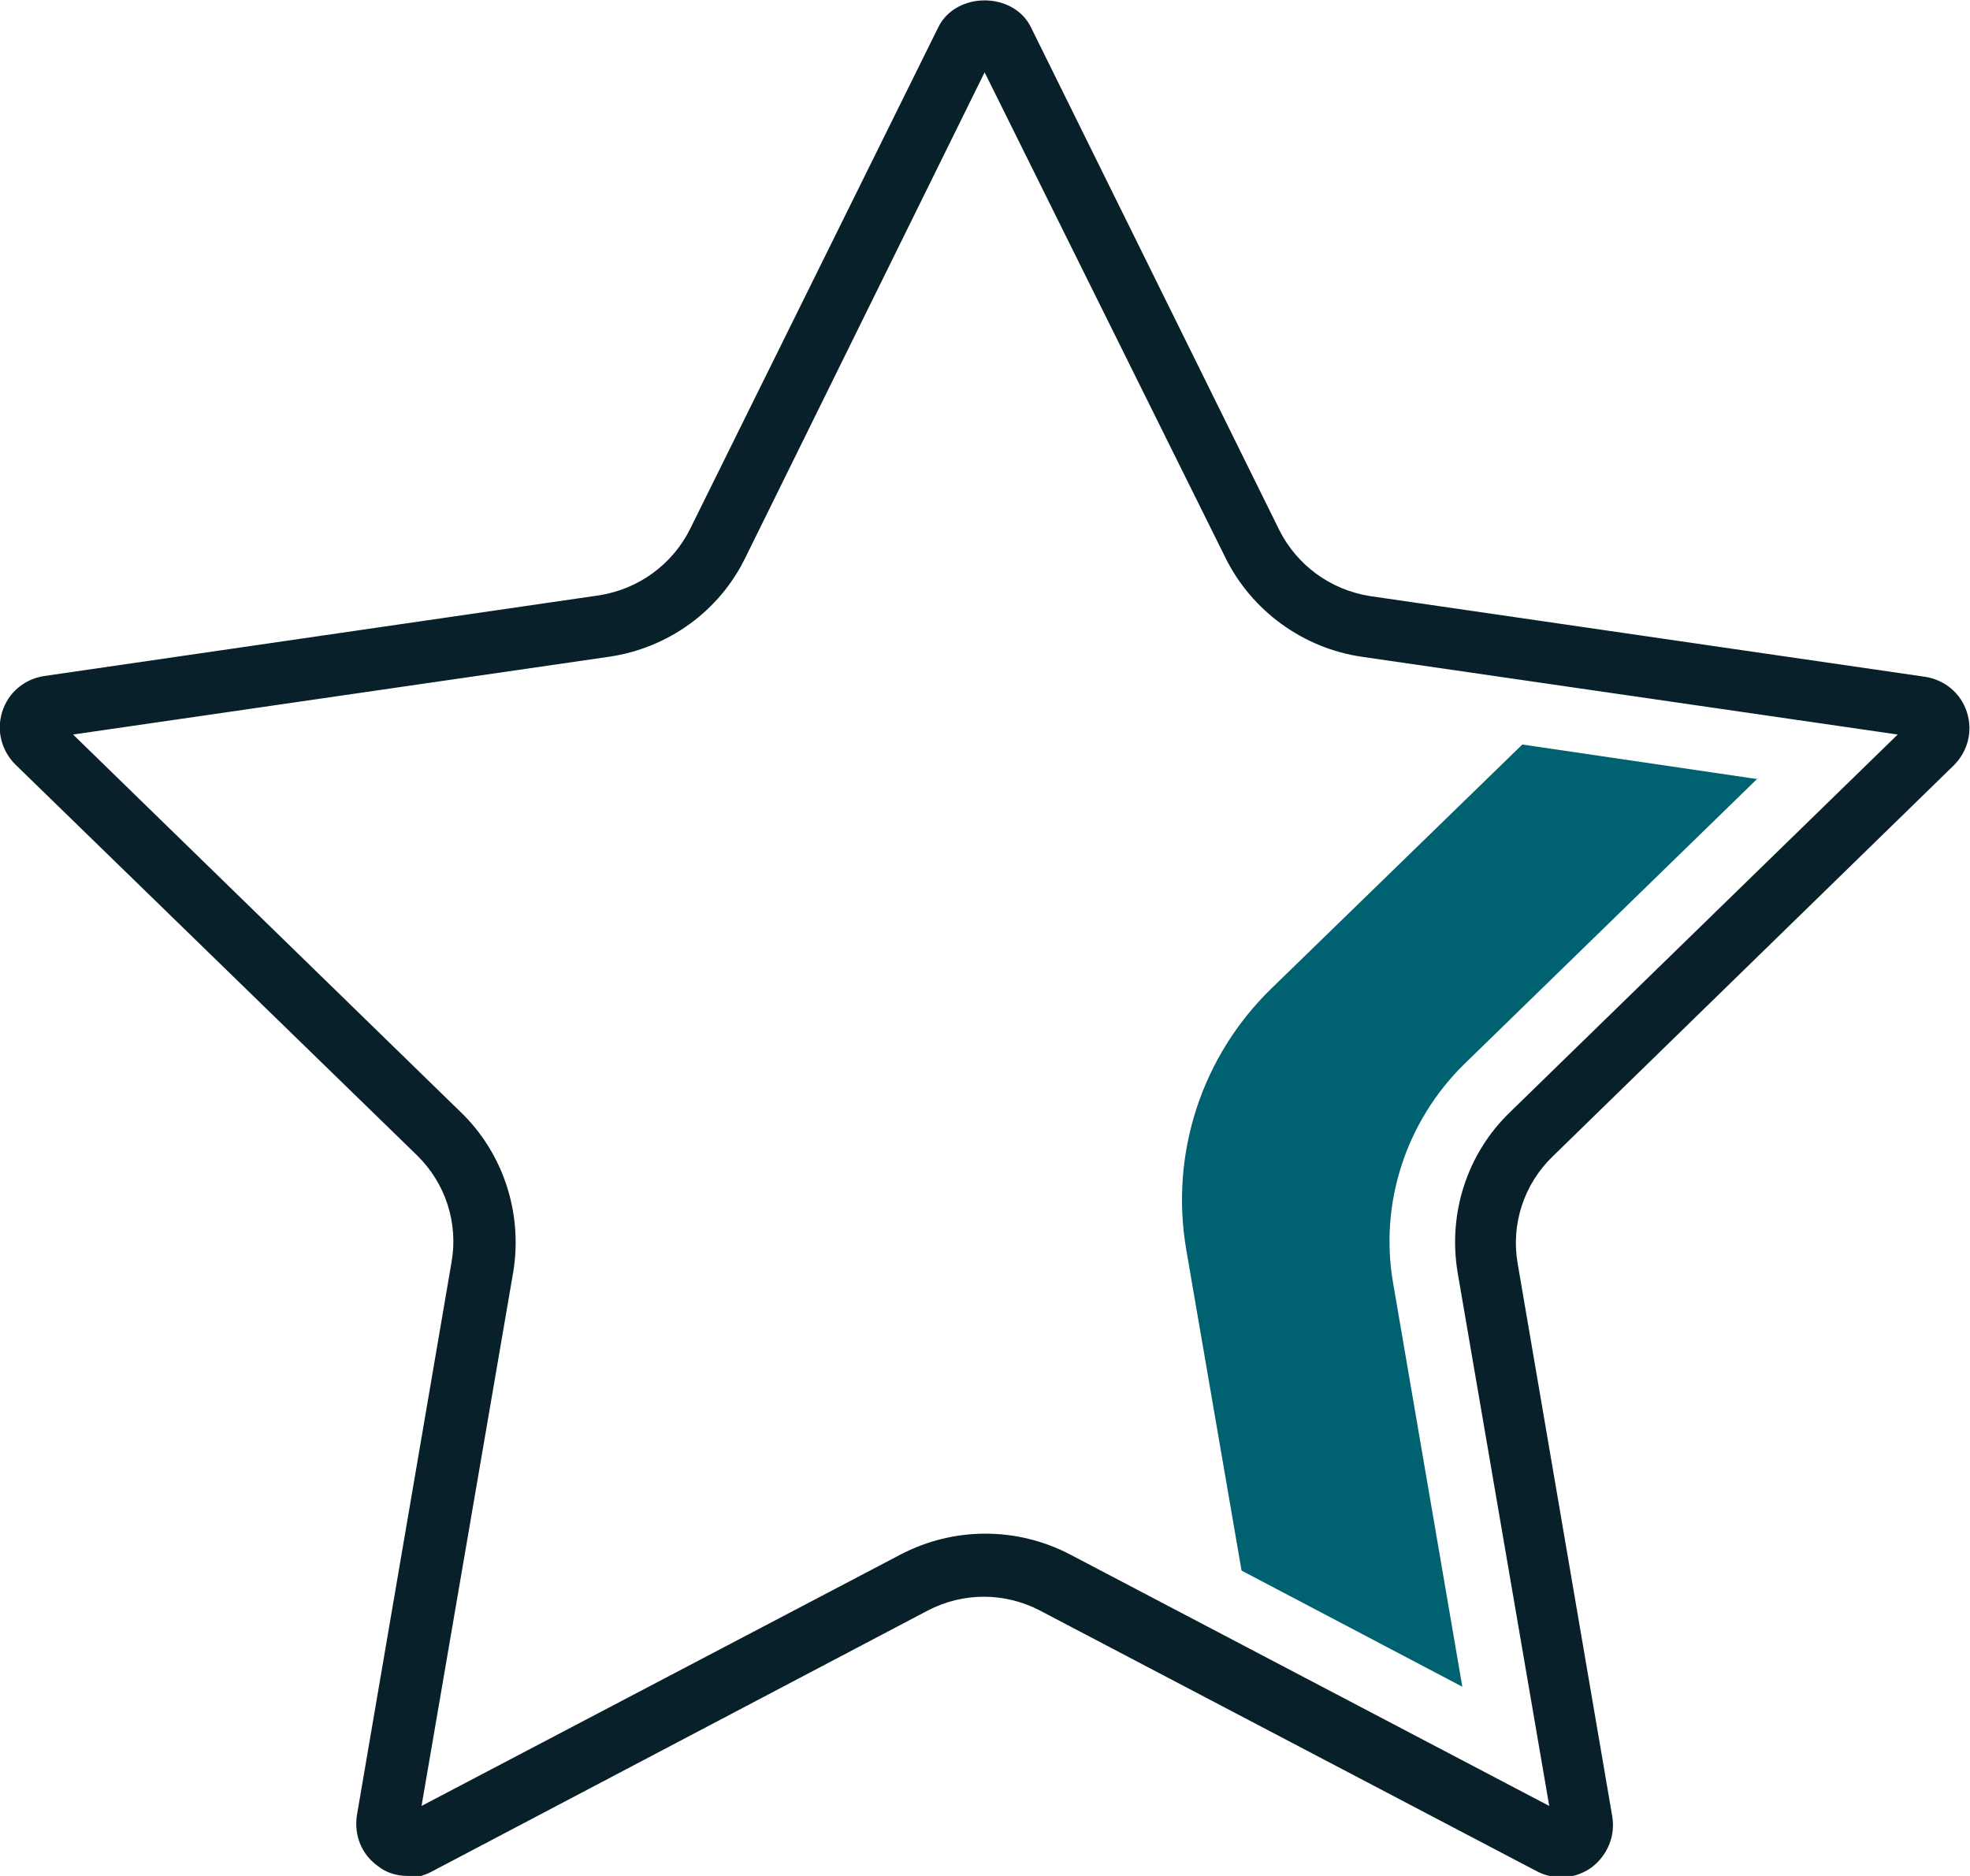 <?xml version="1.0" encoding="UTF-8"?> <svg xmlns="http://www.w3.org/2000/svg" id="Layer_2" viewBox="0 0 25.61 24.39"><defs><style>.cls-1{fill:#082029;}.cls-2{fill:#006170;}</style></defs><g id="Layer_1-2"><path class="cls-1" d="m5.3,24.39c-.14,0-.28-.04-.39-.13-.21-.15-.31-.4-.27-.66l1.23-7.19c.09-.51-.08-1.03-.45-1.39L.2,9.94c-.18-.18-.25-.44-.17-.69.08-.25.29-.42.54-.46l7.22-1.05c.51-.08.95-.4,1.18-.86L12.2.35c.23-.46.97-.46,1.2,0l3.23,6.54c.23.46.67.78,1.18.86l7.22,1.05c.25.04.46.21.54.46.08.25.01.51-.17.69l-5.22,5.09c-.37.36-.54.88-.45,1.39l1.23,7.19c.04.25-.06.5-.27.66-.21.15-.48.17-.71.05l-6.46-3.39c-.46-.24-1-.24-1.46,0l-6.46,3.4c-.1.05-.21.08-.31.08ZM.95,9.55l5.04,4.91c.56.54.81,1.33.68,2.09l-1.19,6.93,6.23-3.27c.69-.36,1.51-.36,2.2,0l6.23,3.27-1.19-6.93c-.13-.77.12-1.55.68-2.09l5.04-4.91-6.96-1.01c-.77-.11-1.44-.6-1.78-1.29L12.8.94l-3.11,6.31c-.34.7-1.01,1.18-1.78,1.29l-6.96,1.01Zm23.97.04h0,0Z"></path><path class="cls-2" d="m22.85,10.13l-3.06-.45-3.27,3.18c-.9.88-1.31,2.14-1.1,3.38l.72,4.18,2.87,1.51-.9-5.25c-.18-1.04.17-2.1.92-2.84l3.82-3.72Z"></path></g></svg> 